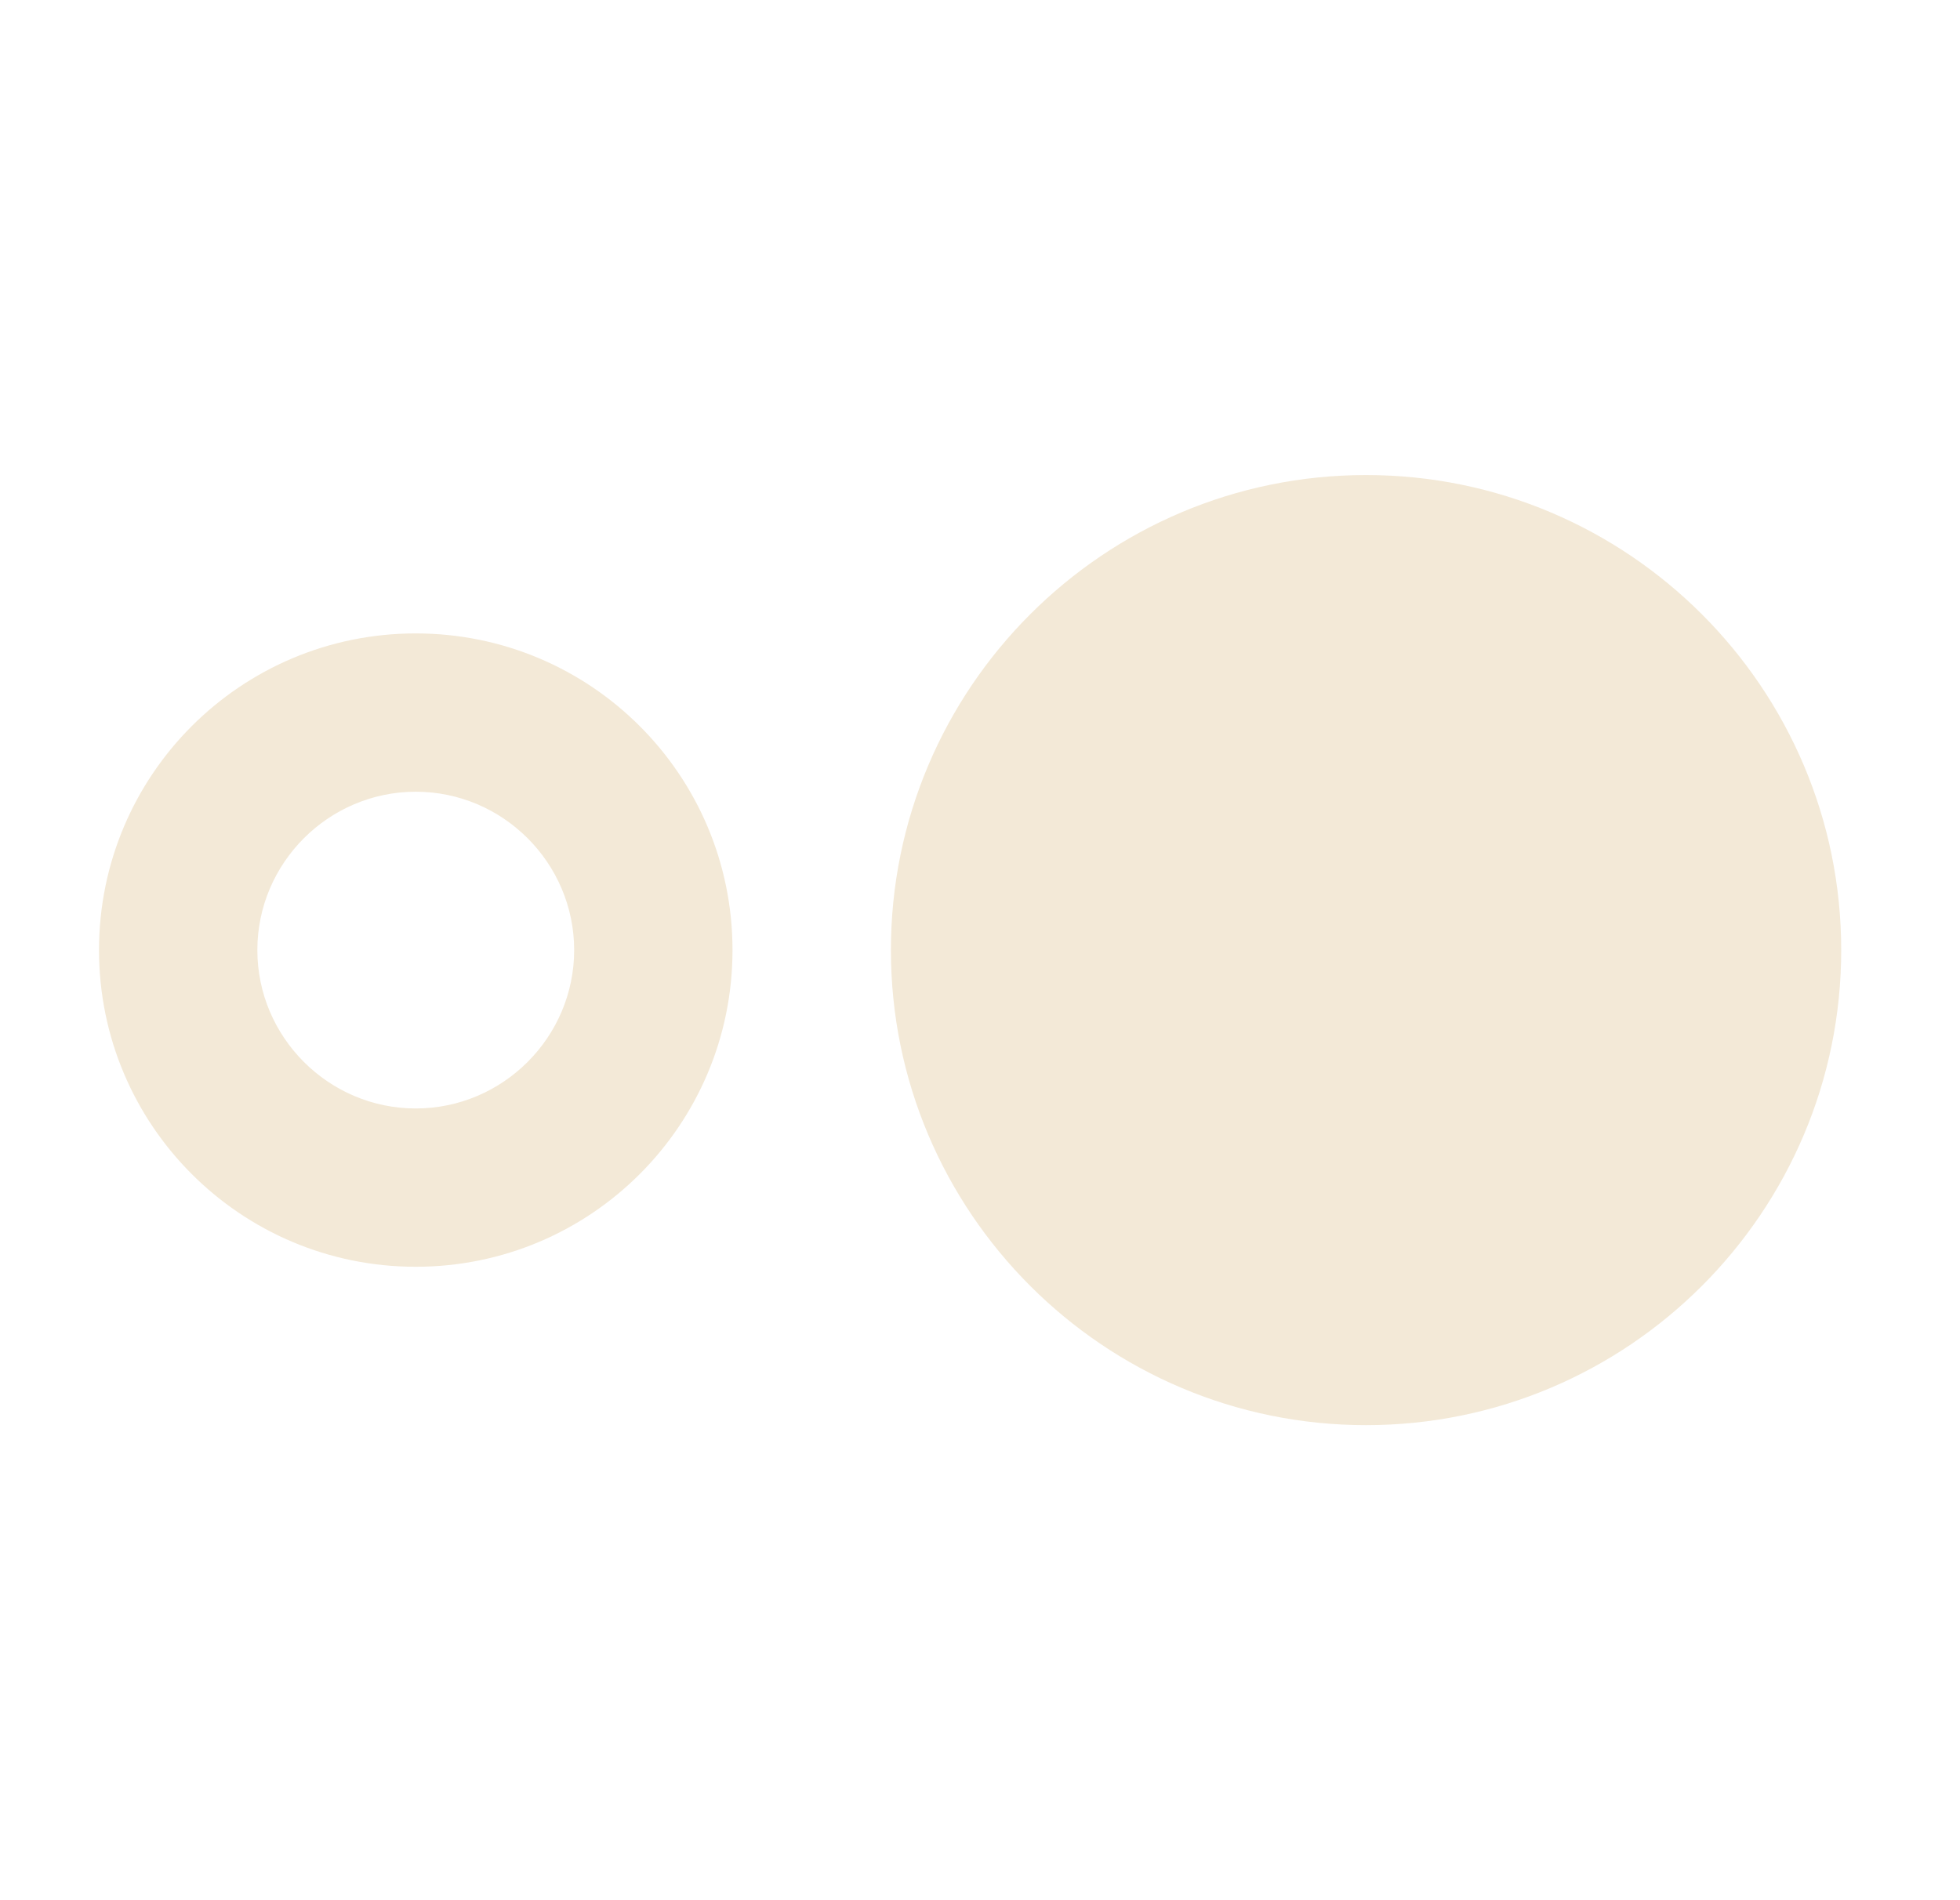 <?xml version="1.0" encoding="UTF-8"?> <svg xmlns="http://www.w3.org/2000/svg" width="33" height="32" viewBox="0 0 33 32" fill="none"><g clip-path="url(#clip0_88_353)"><mask id="mask0_88_353" style="mask-type:luminance" maskUnits="userSpaceOnUse" x="0" y="0" width="33" height="32"><path d="M0.333 0H32.333V32H0.333V0Z" fill="white"></path></mask><g mask="url(#mask0_88_353)"><path d="M23 8C18.587 8 15 11.587 15 16C15 20.413 18.587 24 23 24C27.413 24 31 20.413 31 16C31 11.587 27.413 8 23 8ZM7 10.667C4.053 10.667 1.667 13.053 1.667 16C1.667 18.947 4.053 21.333 7 21.333C9.947 21.333 12.333 18.947 12.333 16C12.333 13.053 9.947 10.667 7 10.667ZM7 18.667C5.533 18.667 4.333 17.467 4.333 16C4.333 14.533 5.533 13.333 7 13.333C8.467 13.333 9.667 14.533 9.667 16C9.667 17.467 8.467 18.667 7 18.667Z" fill="#F3E9D7"></path></g></g><defs><clipPath id="clip0_88_353"><rect width="32" height="32" fill="white" transform="translate(0.333)"></rect></clipPath></defs></svg> 